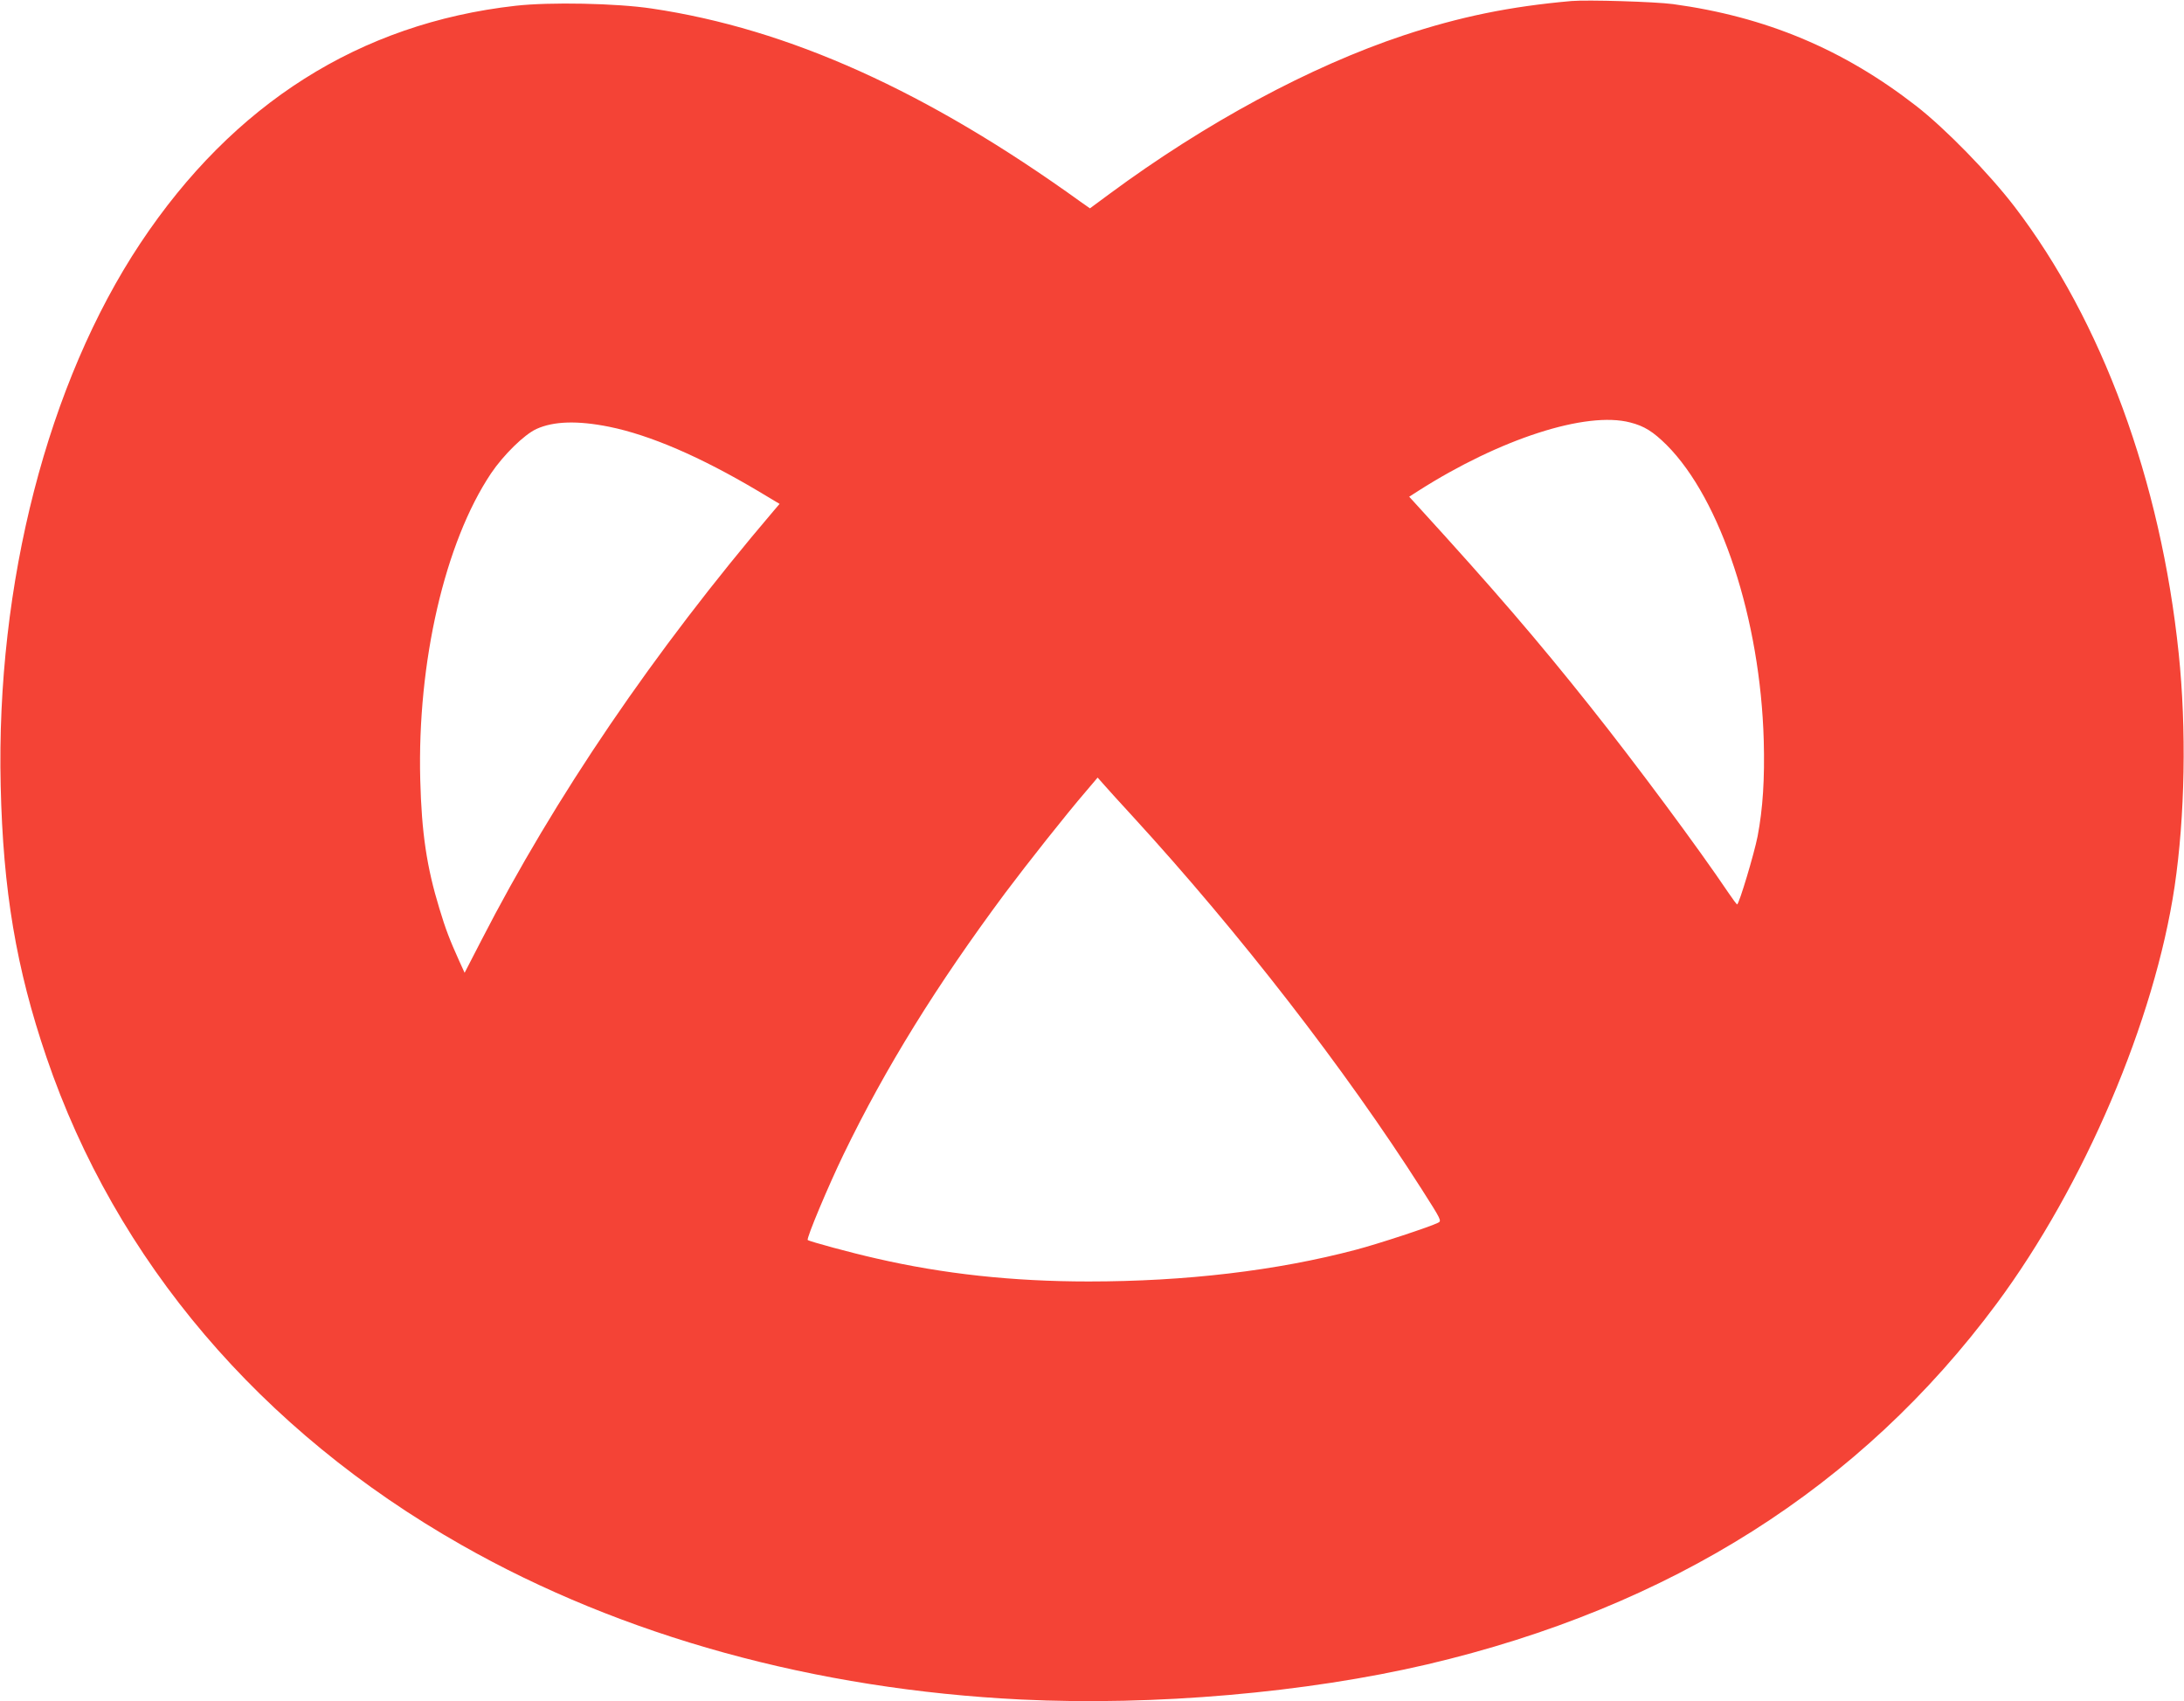 <?xml version="1.0" standalone="no"?>
<!DOCTYPE svg PUBLIC "-//W3C//DTD SVG 20010904//EN"
 "http://www.w3.org/TR/2001/REC-SVG-20010904/DTD/svg10.dtd">
<svg version="1.0" xmlns="http://www.w3.org/2000/svg"
 width="1280pt" height="997pt" viewBox="0 0 1280 997"
 preserveAspectRatio="xMidYMid meet">
<g transform="translate(0,997) scale(0.1,-0.1)"
fill="#f44336" stroke="none">
<path d="M9210 9964 c-362 -32 -654 -92 -986 -202 -546 -182 -1158 -512 -1721
-928 l-115 -85 -57 40 c-898 647 -1709 1012 -2511 1131 -206 31 -599 39 -800
16 -911 -103 -1653 -573 -2197 -1391 -543 -817 -847 -1996 -819 -3180 14 -614
91 -1071 268 -1590 406 -1193 1255 -2191 2434 -2860 939 -534 2072 -846 3279
-905 779 -38 1671 40 2380 206 1429 336 2540 1040 3337 2114 513 692 926 1660
1043 2445 61 413 70 923 24 1365 -105 1012 -450 1950 -963 2620 -149 194 -406
458 -578 591 -426 331 -880 521 -1423 595 -105 14 -501 26 -595 18z m345
-2470 c82 -21 133 -53 213 -132 318 -319 549 -1022 569 -1732 6 -224 -5 -398
-36 -561 -20 -102 -109 -399 -120 -399 -3 0 -26 31 -51 68 -175 260 -539 751
-812 1094 -307 386 -558 678 -1006 1169 l-53 58 53 34 c478 305 985 469 1243
401z m-5985 -25 c241 -49 535 -176 872 -376 l127 -76 -35 -41 c-704 -827
-1281 -1676 -1714 -2519 l-97 -188 -31 68 c-56 124 -81 189 -117 309 -74 242
-104 443 -112 754 -18 688 144 1391 415 1796 73 108 194 227 266 260 101 46
241 50 426 13z m3070 -2285 c624 -681 1243 -1479 1692 -2183 116 -182 118
-186 96 -197 -45 -23 -351 -124 -481 -158 -465 -123 -999 -186 -1567 -186
-443 0 -851 44 -1245 135 -147 33 -393 100 -401 108 -9 9 121 318 210 502 246
508 544 989 946 1530 132 176 358 462 476 599 l67 79 31 -35 c17 -20 96 -107
176 -194z"/>
</g>
</svg>
